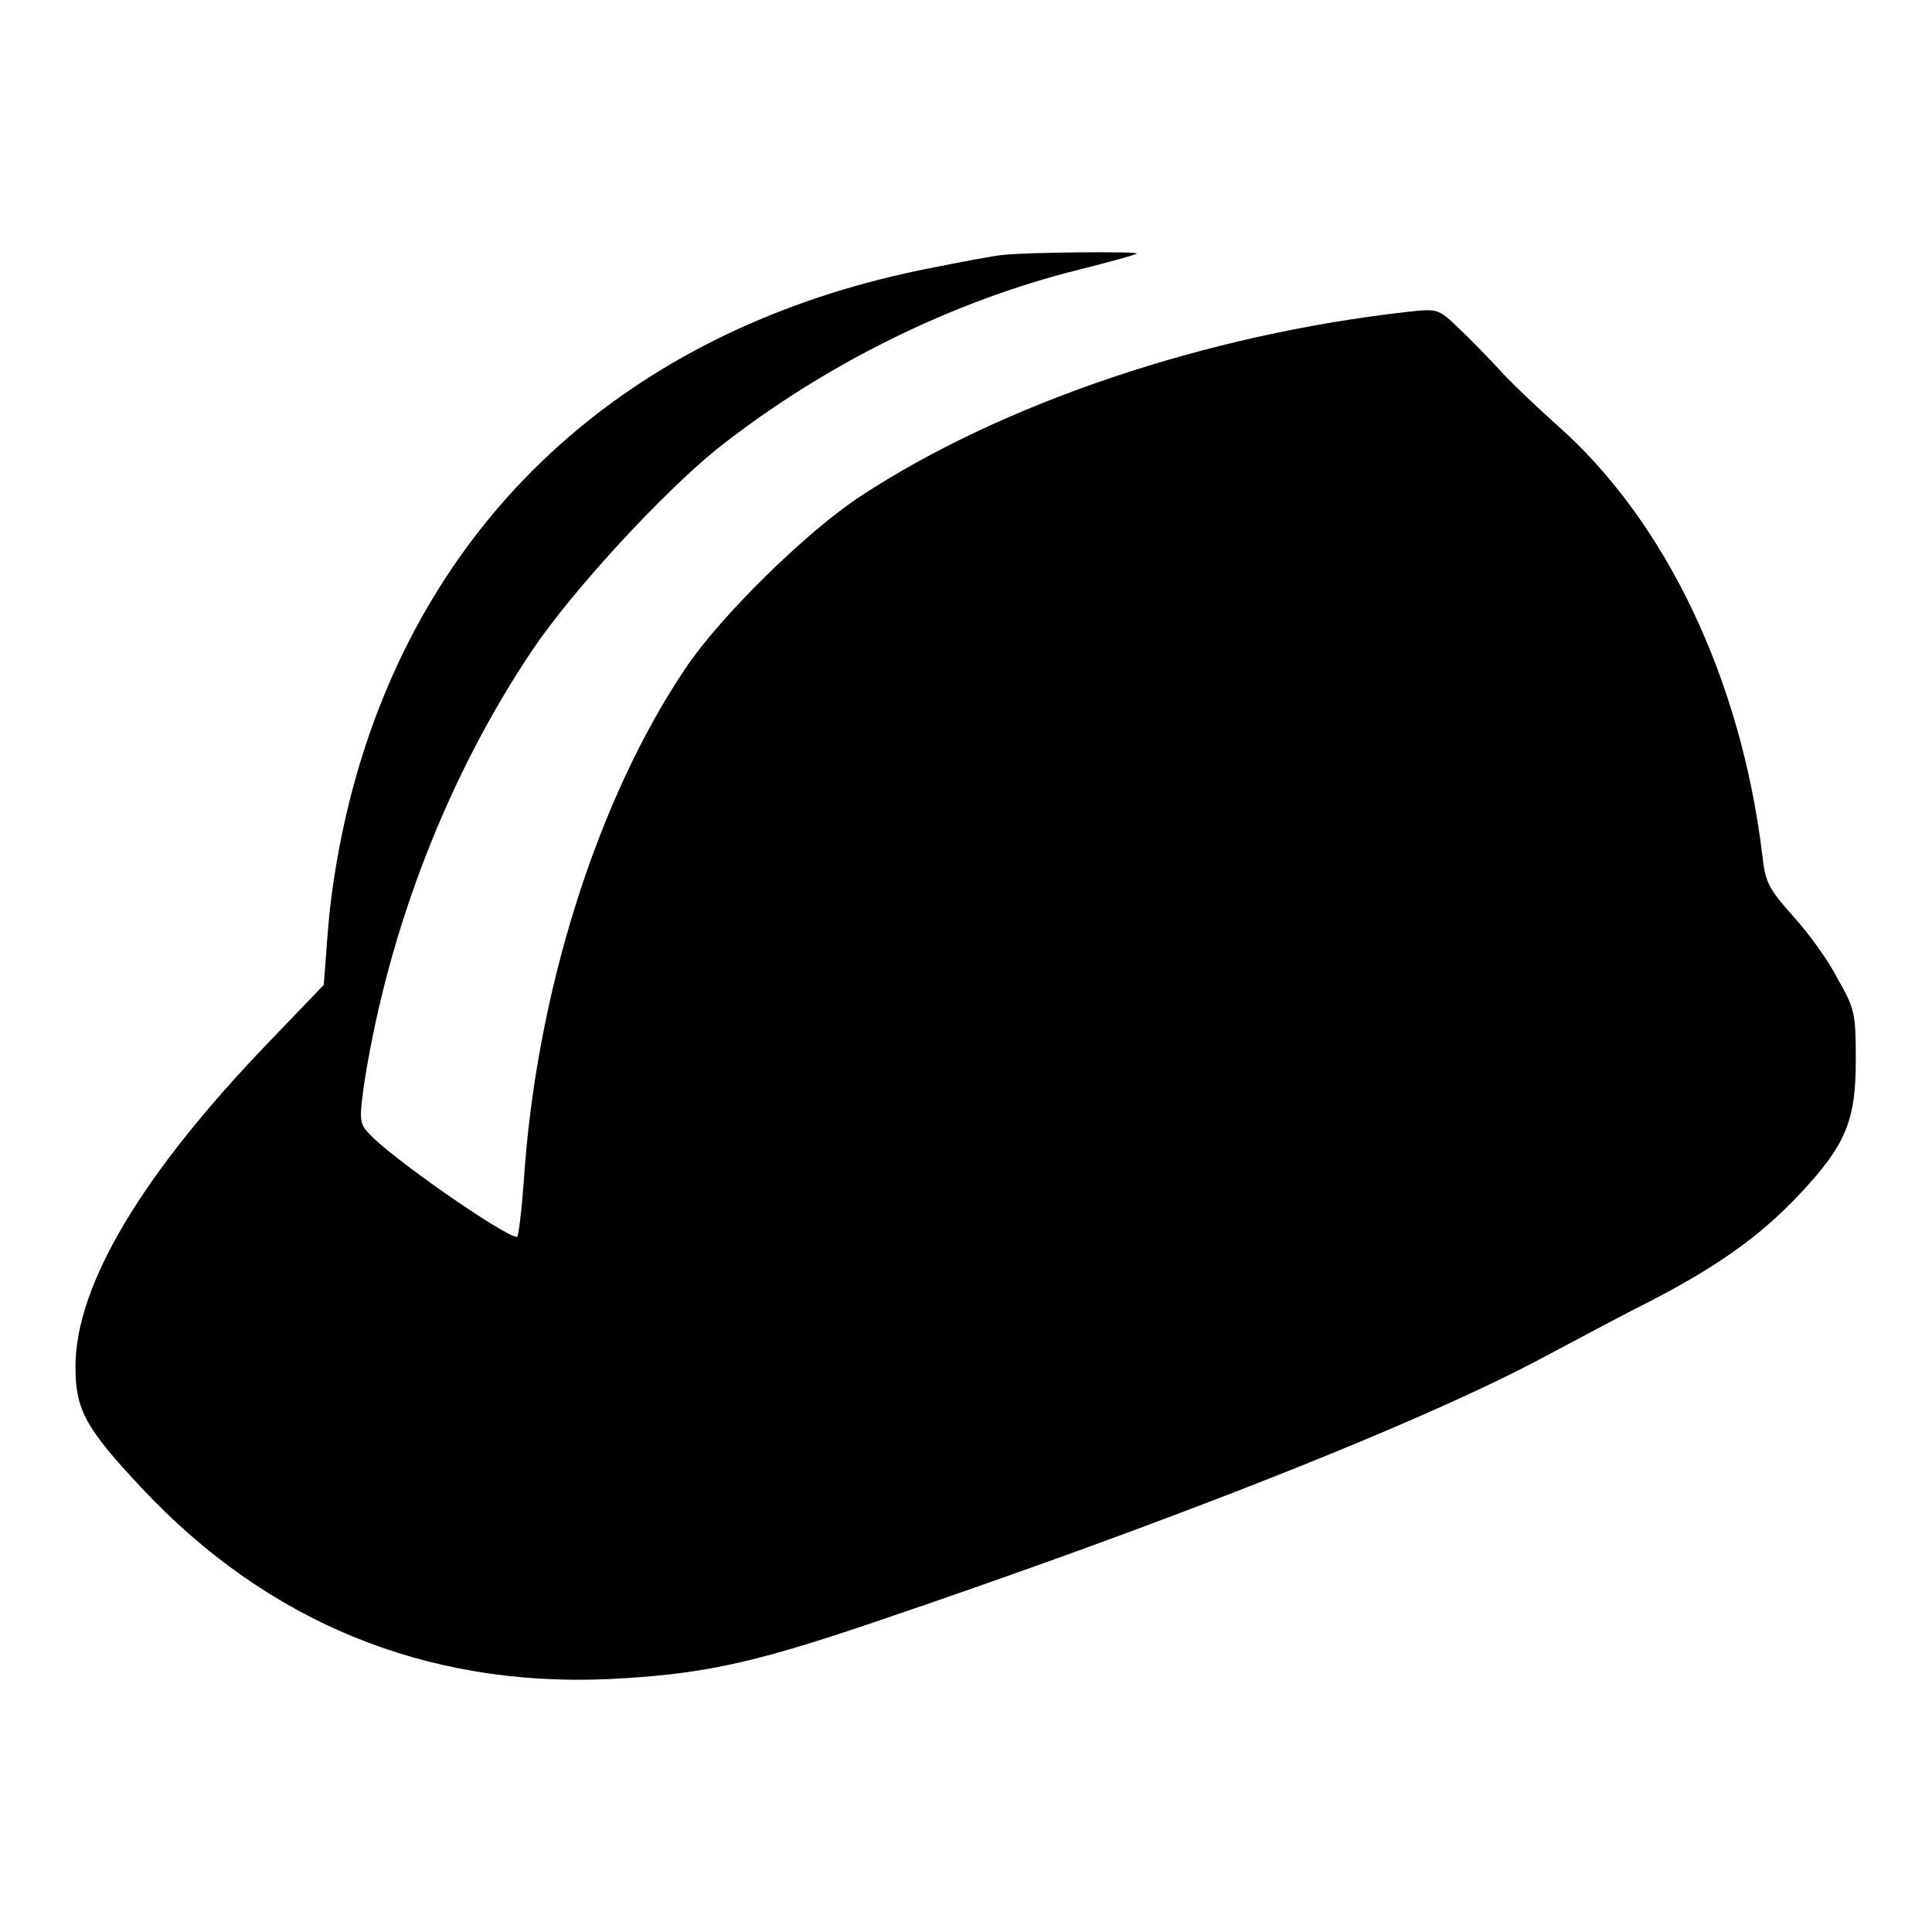 <?xml version="1.0" encoding="utf-8"?>
<!-- Svg Vector Icons : http://www.onlinewebfonts.com/icon -->
<!DOCTYPE svg PUBLIC "-//W3C//DTD SVG 1.1//EN" "http://www.w3.org/Graphics/SVG/1.1/DTD/svg11.dtd">
<svg version="1.1" xmlns="http://www.w3.org/2000/svg" xmlns:xlink="http://www.w3.org/1999/xlink" x="0px" y="0px" viewBox="0 0 256 256" enable-background="new 0 0 256 256" xml:space="preserve">
<g><g><g><path fill="#000000" d="M132.7,33.8c-1.1,0.1-5.3,0.9-9.3,1.7c-37,7.2-63.6,29.4-74.8,62.8c-2.8,8.3-4.6,17.6-5.2,25.6l-0.5,6.6l-7,7.3C18.8,155.5,10,170.3,10,181.1c0,5.7,1.3,8.1,8.8,16.1c16.6,17.7,37.5,26.3,61.6,25.3c12.2-0.6,18.7-1.9,34.7-7.3c40.2-13.6,73.5-26.8,89.7-35.5c3.6-1.9,9.7-5.2,13.7-7.2c9.1-4.7,14.7-8.7,19.9-14.2c6.2-6.6,7.5-9.8,7.5-17.8c0-6.2-0.1-6.8-2.4-10.8c-1.2-2.4-3.9-6.1-5.9-8.3c-3.2-3.6-3.7-4.4-4.1-8.2c-2.8-23.1-12.7-44-27-56.7c-3-2.7-6.6-6.1-7.9-7.6c-1.4-1.5-3.7-3.9-5.3-5.4c-2.7-2.6-2.8-2.6-6.6-2.2c-27,3-54,12.2-72.6,24.4c-7.2,4.7-18.7,16-23.3,22.9c-11.7,17.4-19.8,43.1-21.4,68c-0.3,4-0.7,7.3-0.9,7.3c-1.6,0-17-10.7-19.7-13.8c-1.2-1.3-1.2-1.9-0.5-6.8c3.2-20.2,11-40.4,22.2-57.1c5.3-7.9,17.3-20.9,24.5-26.7c14-11.1,31.1-19.6,48.1-23.8c3.9-1,7.3-1.9,7.5-2.1C151.3,33.3,135.8,33.4,132.7,33.8z"/></g></g></g>
</svg>